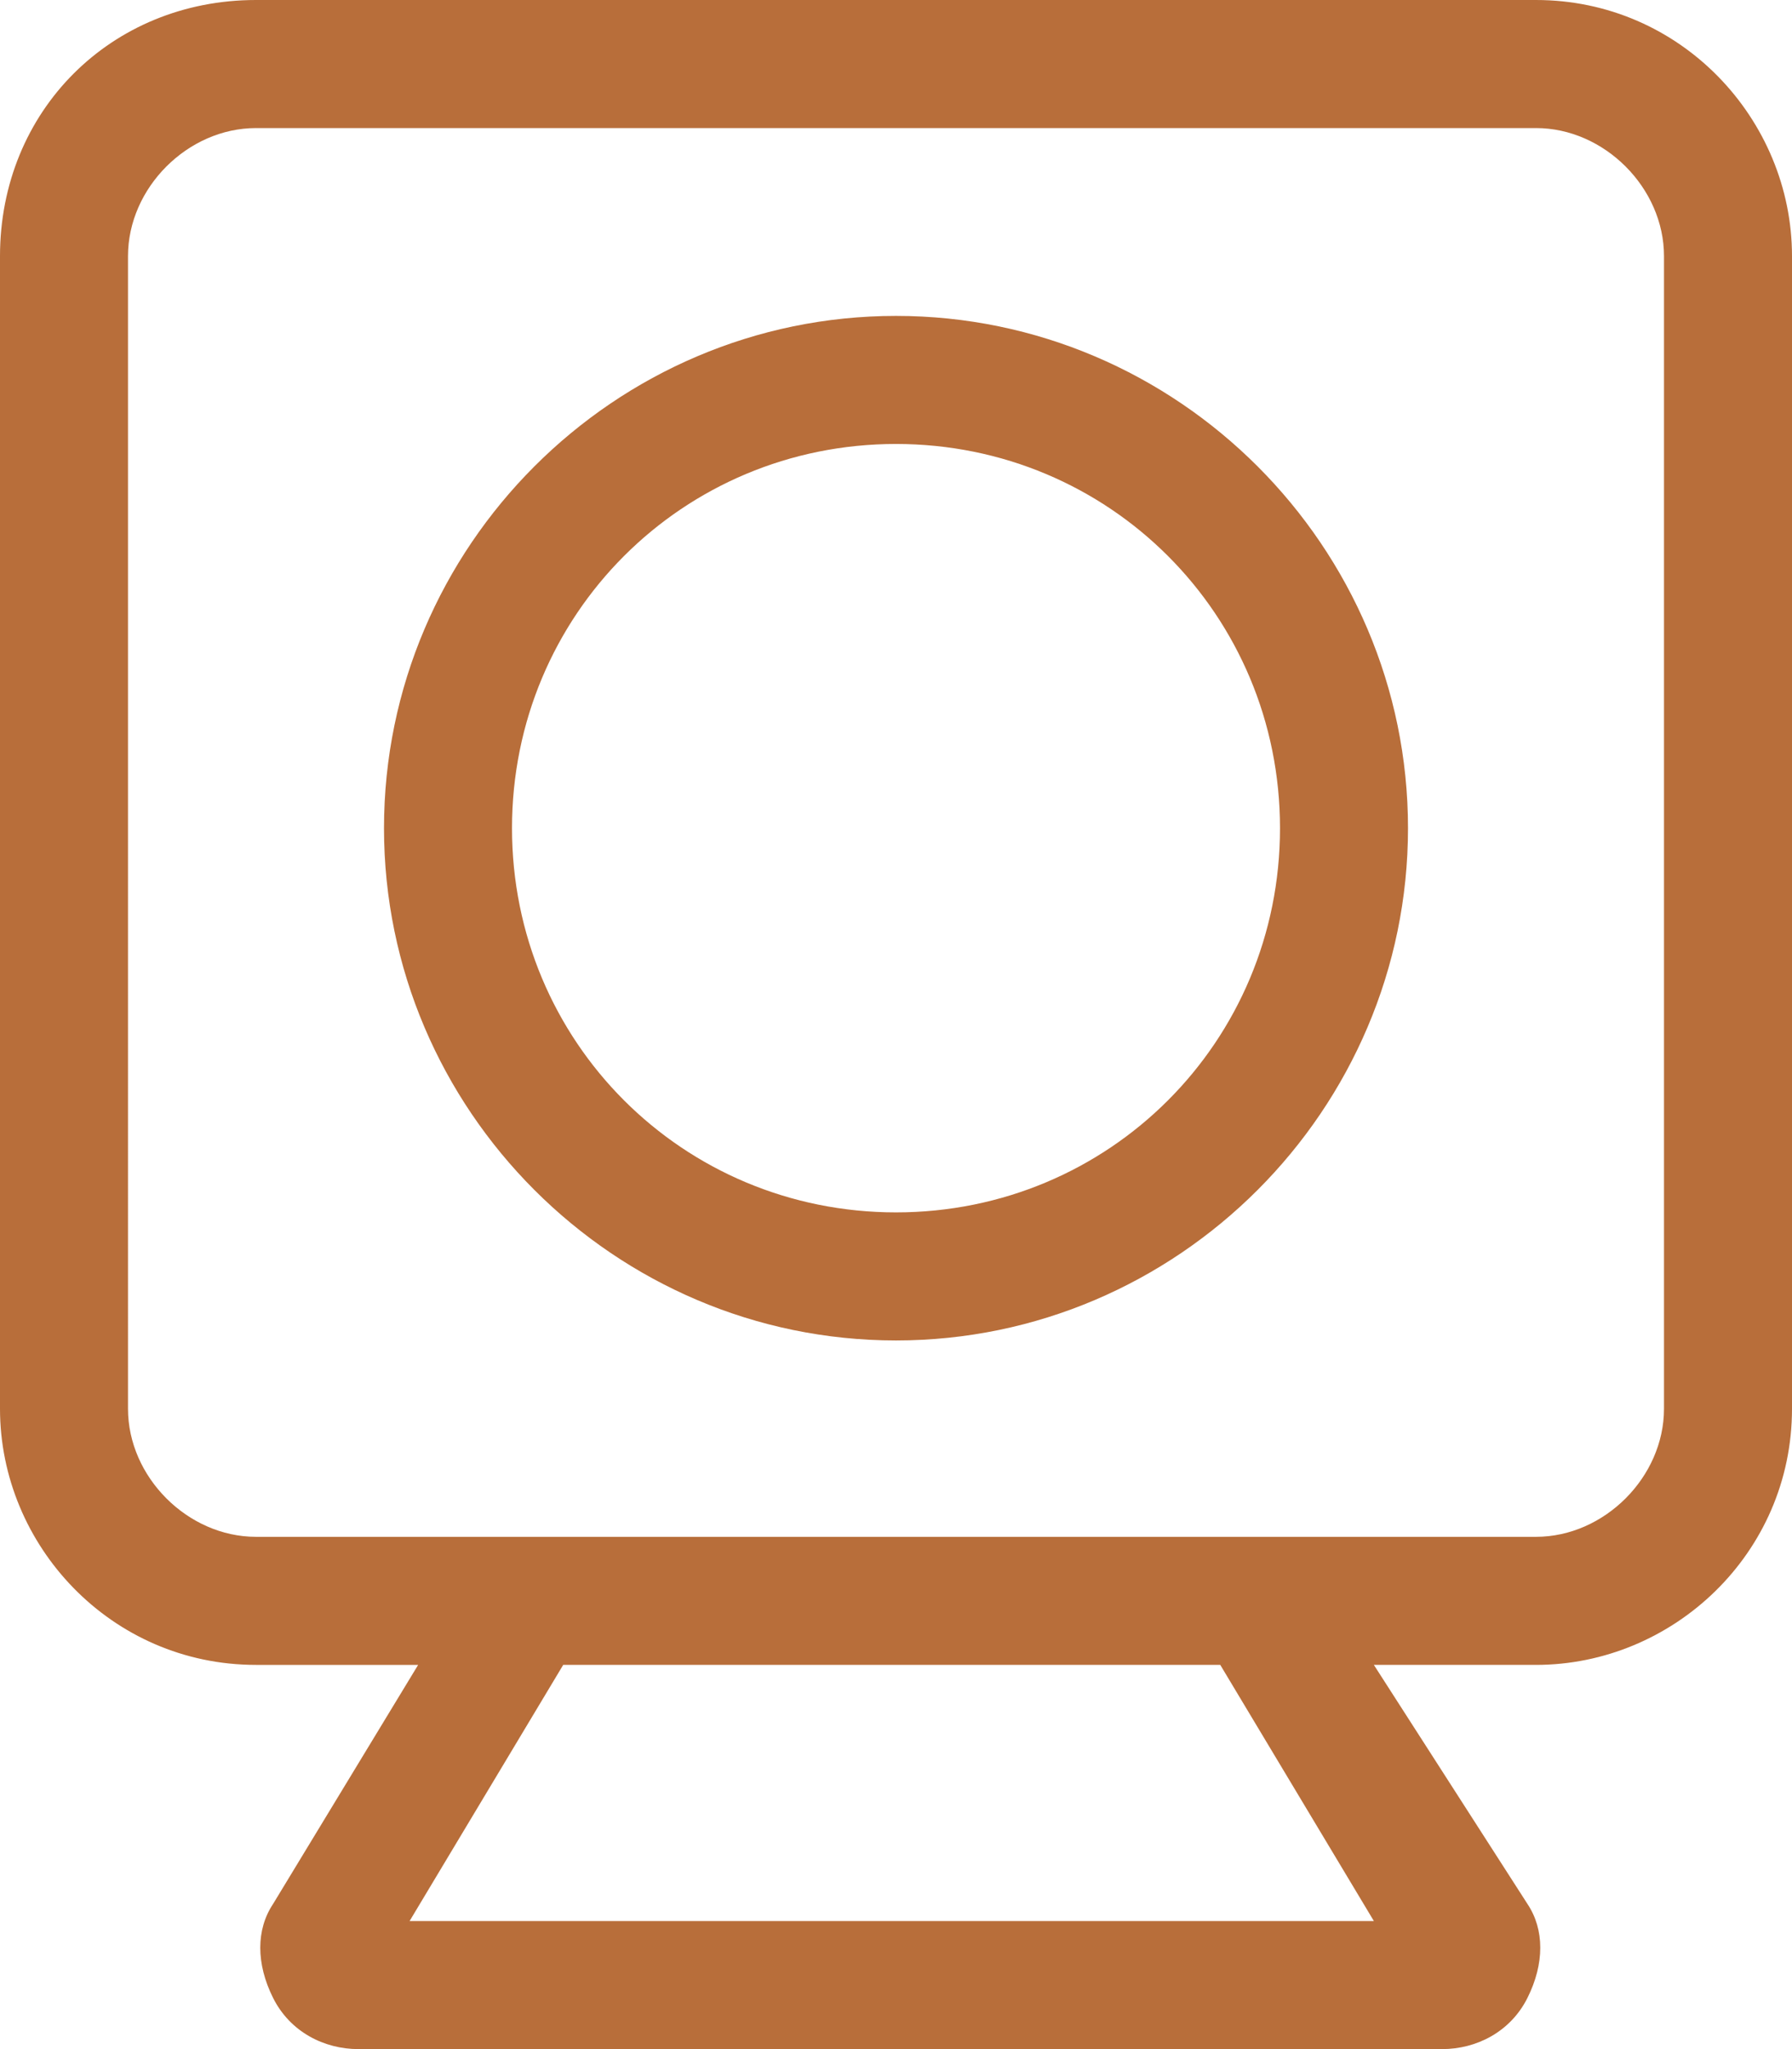 <?xml version="1.0" encoding="UTF-8"?> <svg xmlns="http://www.w3.org/2000/svg" xmlns:xlink="http://www.w3.org/1999/xlink" version="1.1" id="Layer_2_00000071559756150697711830000001422459216364555155_" x="0px" y="0px" viewBox="0 0 21 24" style="enable-background:new 0 0 21 24;" xml:space="preserve"> <style type="text/css"> .st0{fill:#B86E3A;} </style> <g id="Layer_1-2"> <path class="st0" d="M18,1.5c0.8,0,1.5,0.7,1.5,1.5v13.5c0,0.8-0.7,1.5-1.5,1.5H3c-0.8,0-1.5-0.7-1.5-1.5V3c0-0.8,0.7-1.5,1.5-1.5 H18L18,1.5z M16.1,19.5H18c1.6,0,3-1.3,3-3V3c0-1.6-1.3-3-3-3H3C1.3,0,0,1.3,0,3v13.5c0,1.6,1.3,3,3,3h1.9l-1.7,2.8 C3,22.6,3,23,3.2,23.4c0.2,0.4,0.6,0.6,1,0.6h12.7c0.4,0,0.8-0.2,1-0.6s0.2-0.8,0-1.1L16.1,19.5L16.1,19.5z M6.6,19.5h7.7l1.8,3 H4.8L6.6,19.5L6.6,19.5z M10.5,14.2C8,14.2,6,12.2,6,9.7s2-4.5,4.5-4.5s4.5,2,4.5,4.5S13,14.2,10.5,14.2z M4.5,9.7c0,3.3,2.7,6,6,6 s6-2.7,6-6s-2.7-6-6-6S4.5,6.4,4.5,9.7z"></path> </g> </svg> 